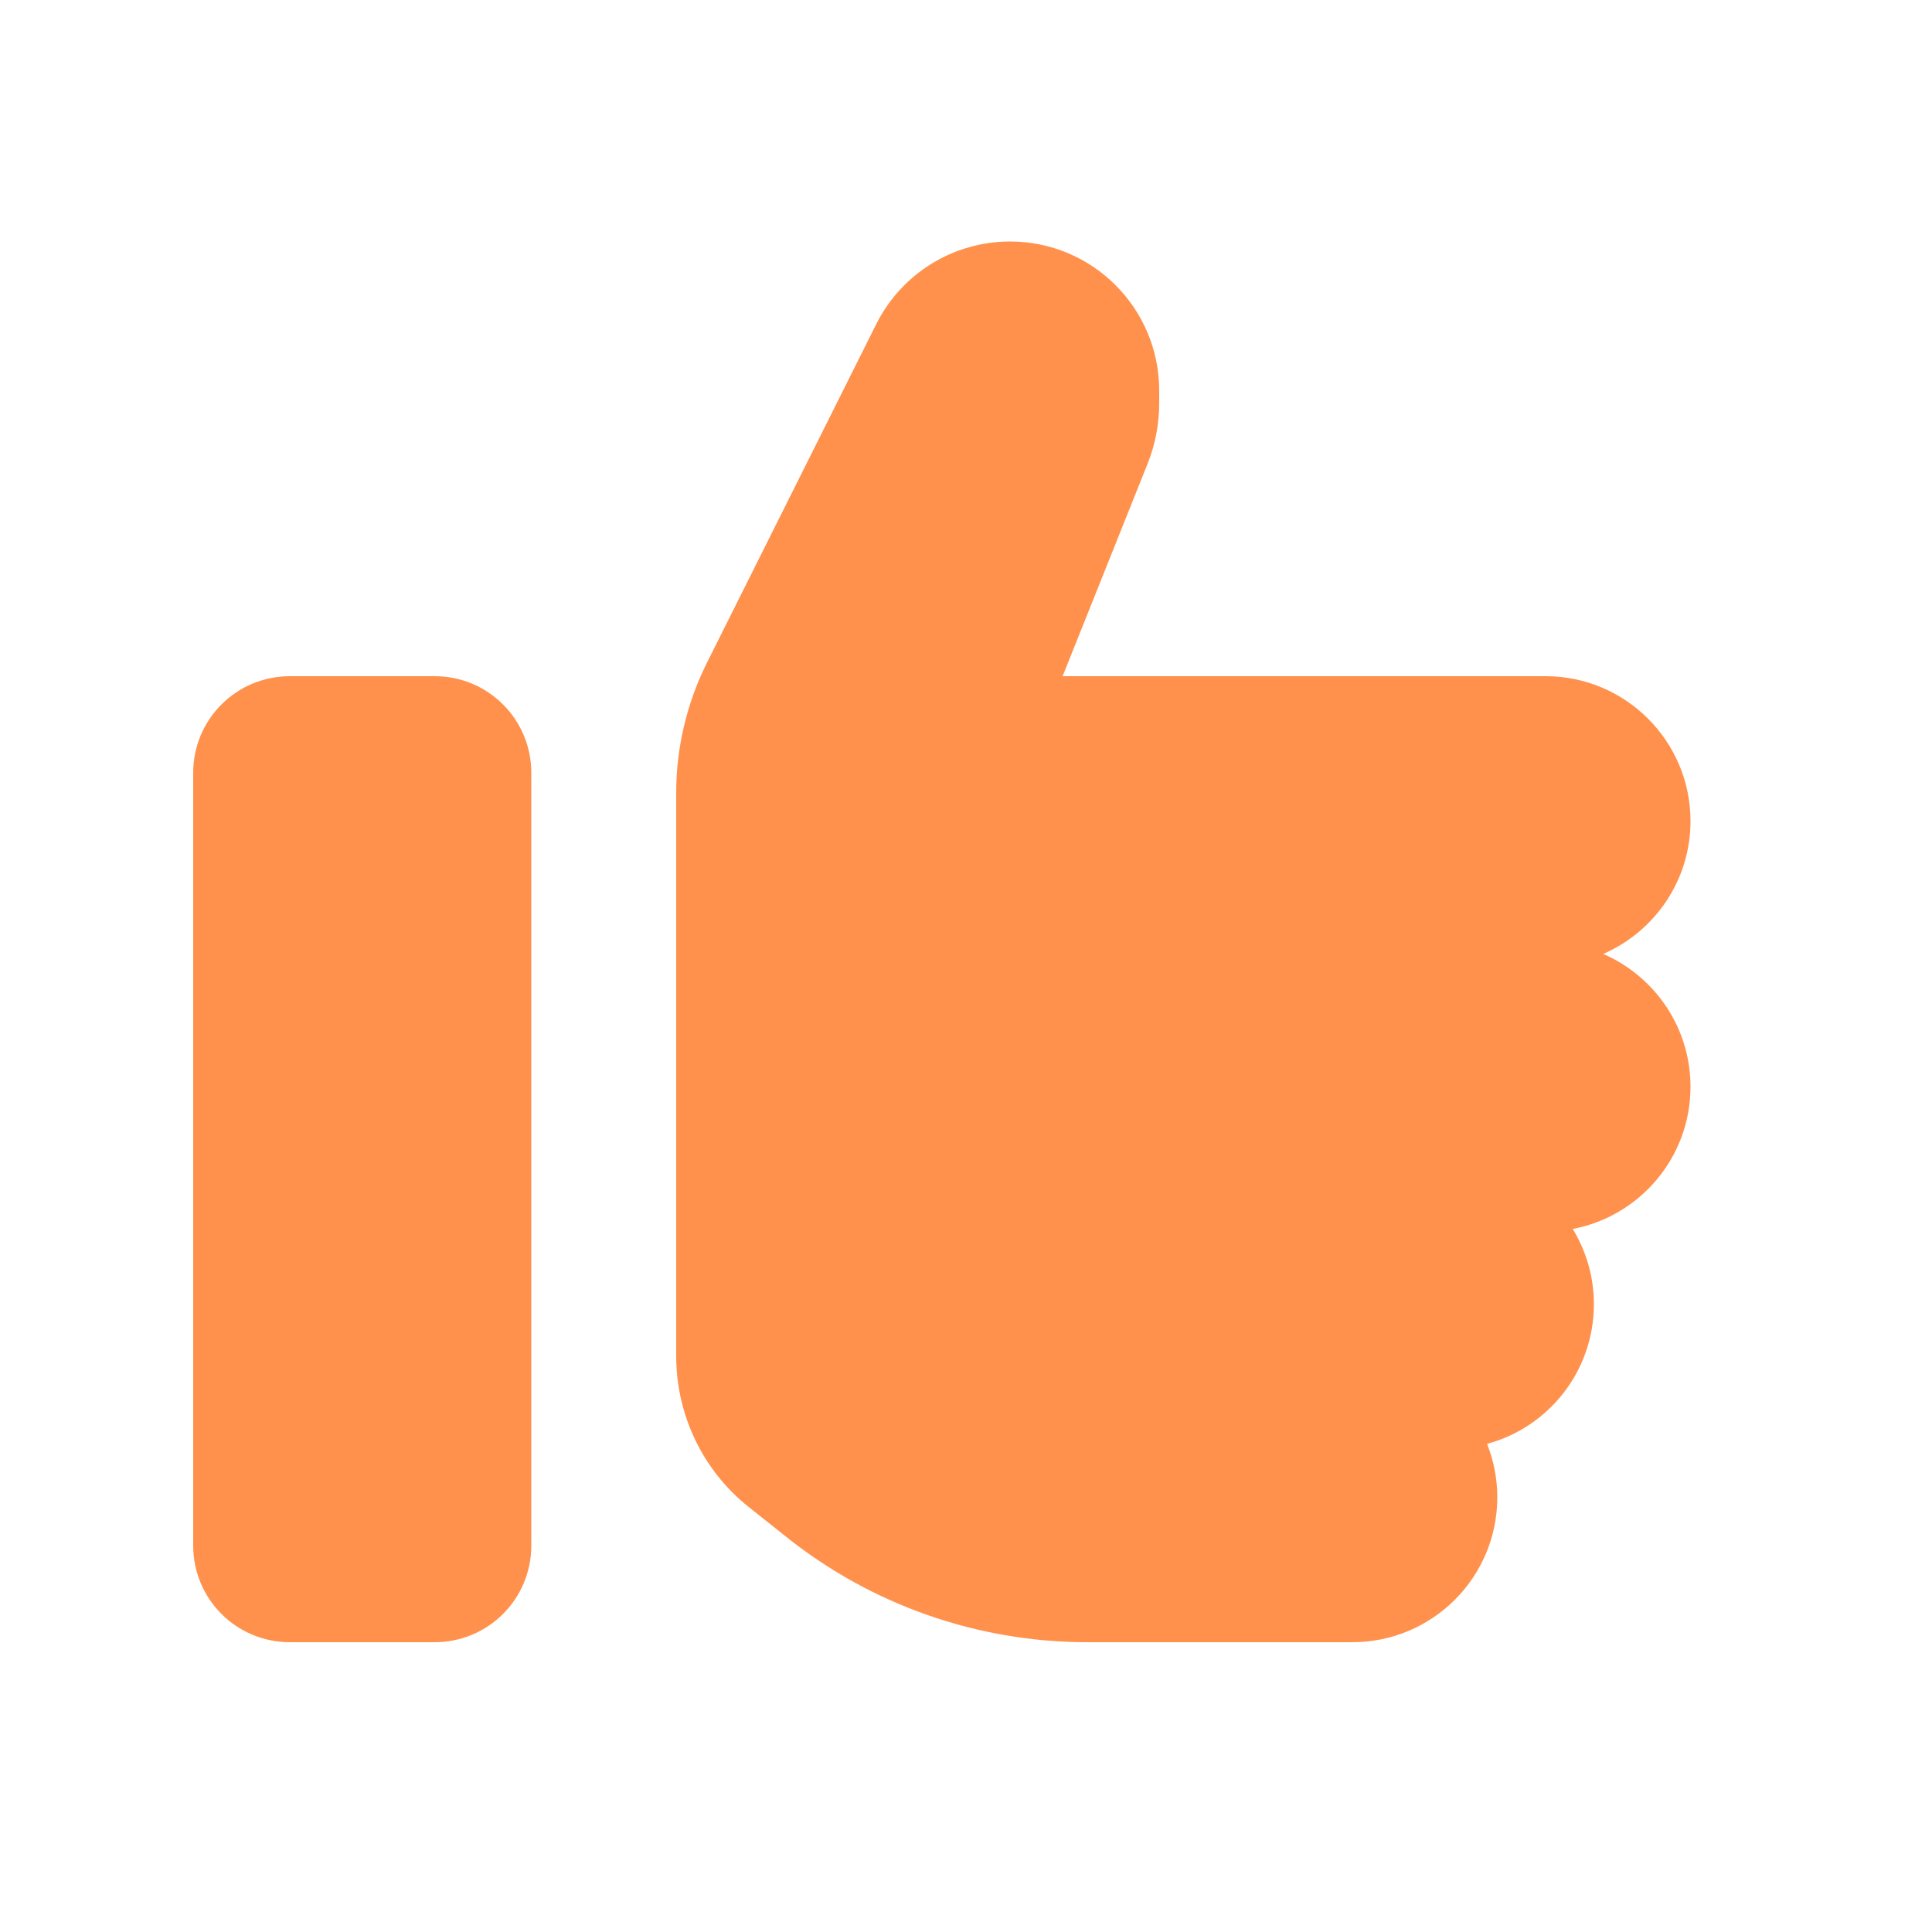 <?xml version="1.0" encoding="UTF-8"?> <svg xmlns="http://www.w3.org/2000/svg" viewBox="0 0 640 640"><path fill="#ff914c" d="M144 224C161.7 224 176 238.3 176 256L176 512C176 529.7 161.7 544 144 544L96 544C78.3 544 64 529.7 64 512L64 256C64 238.3 78.3 224 96 224L144 224zM334.6 80C361.9 80 384 102.1 384 129.4L384 133.6C384 140.4 382.7 147.2 380.2 153.5L352 224L512 224C538.5 224 560 245.5 560 272C560 291.7 548.1 308.6 531.1 316C548.1 323.4 560 340.3 560 360C560 383.4 543.2 402.9 521 407.1C525.4 414.4 528 422.9 528 432C528 454.2 513 472.8 492.6 478.3C494.8 483.8 496 489.8 496 496C496 522.5 474.5 544 448 544L360.1 544C323.8 544 288.5 531.6 260.2 508.9L248 499.2C232.8 487.1 224 468.7 224 449.2L224 262.6C224 247.7 227.5 233 234.1 219.7L290.3 107.3C298.7 90.6 315.8 80 334.6 80z"></path></svg> 